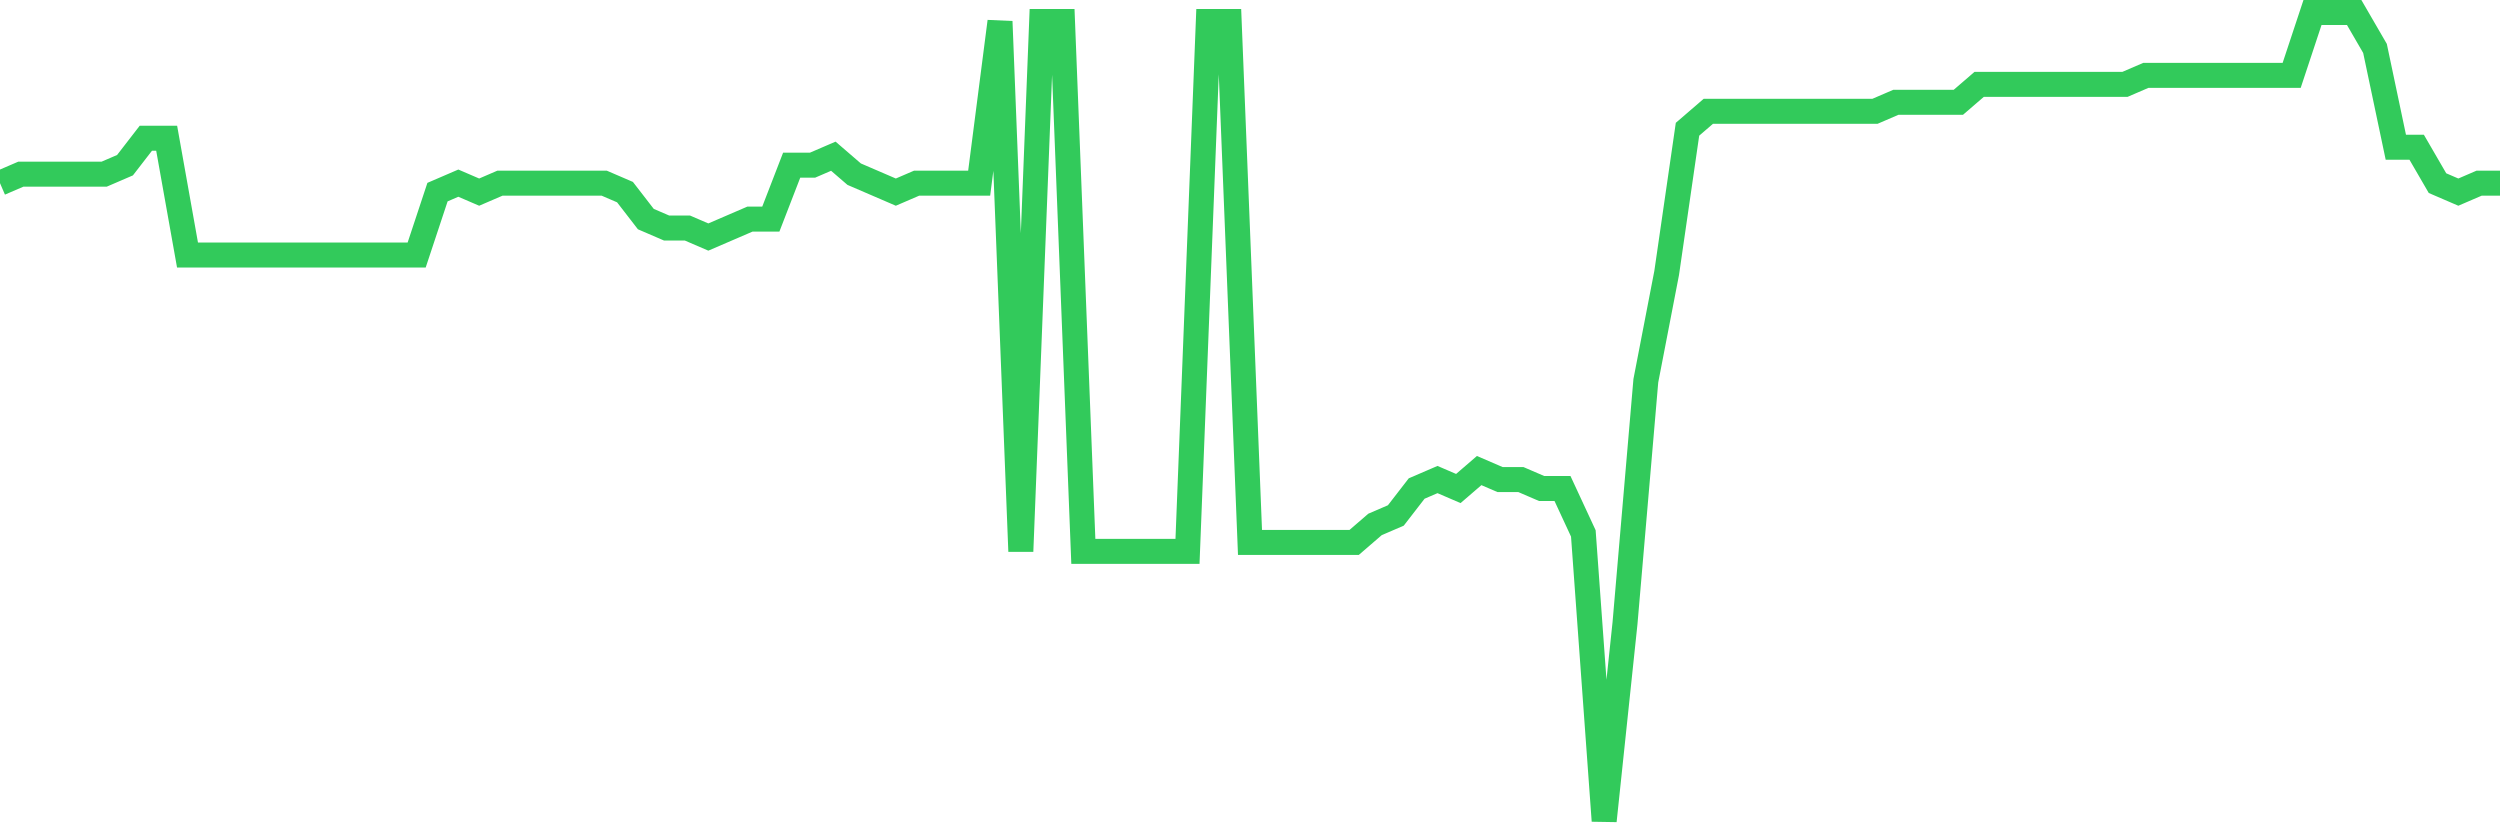 <svg
  xmlns="http://www.w3.org/2000/svg"
  xmlns:xlink="http://www.w3.org/1999/xlink"
  width="120"
  height="40"
  viewBox="0 0 120 40"
  preserveAspectRatio="none"
>
  <polyline
    points="0,8.791 1,8.36 2,8.36 3,8.36 4,8.36 5,8.36 6,7.929 7,6.636 8,6.636 9,12.24 10,12.24 11,12.24 12,12.24 13,12.24 14,12.24 15,12.24 16,12.24 17,12.24 18,12.24 19,12.24 20,12.24 21,9.222 22,8.791 23,9.222 24,8.791 25,8.791 26,8.791 27,8.791 28,8.791 29,8.791 30,9.222 31,10.516 32,10.947 33,10.947 34,11.378 35,10.947 36,10.516 37,10.516 38,7.929 39,7.929 40,7.498 41,8.36 42,8.791 43,9.222 44,8.791 45,8.791 46,8.791 47,8.791 48,1.031 49,26.467 50,1.031 51,1.031 52,26.467 53,26.467 54,26.467 55,26.467 56,26.467 57,26.467 58,1.031 59,1.031 60,26.036 61,26.036 62,26.036 63,26.036 64,26.036 65,26.036 66,25.173 67,24.742 68,23.449 69,23.018 70,23.449 71,22.587 72,23.018 73,23.018 74,23.449 75,23.449 76,25.604 77,39.4 78,29.916 79,18.276 80,13.102 81,6.204 82,5.342 83,5.342 84,5.342 85,5.342 86,5.342 87,5.342 88,5.342 89,5.342 90,5.342 91,4.911 92,4.911 93,4.911 94,4.911 95,4.049 96,4.049 97,4.049 98,4.049 99,4.049 100,4.049 101,4.049 102,4.049 103,3.618 104,3.618 105,3.618 106,3.618 107,3.618 108,3.618 109,3.618 110,3.618 111,0.6 112,0.6 113,0.6 114,2.324 115,7.067 116,7.067 117,8.791 118,9.222 119,8.791 120,8.791"
    fill="none"
    stroke="#32ca5b"
    stroke-width="1.2"
  >
  </polyline>
</svg>